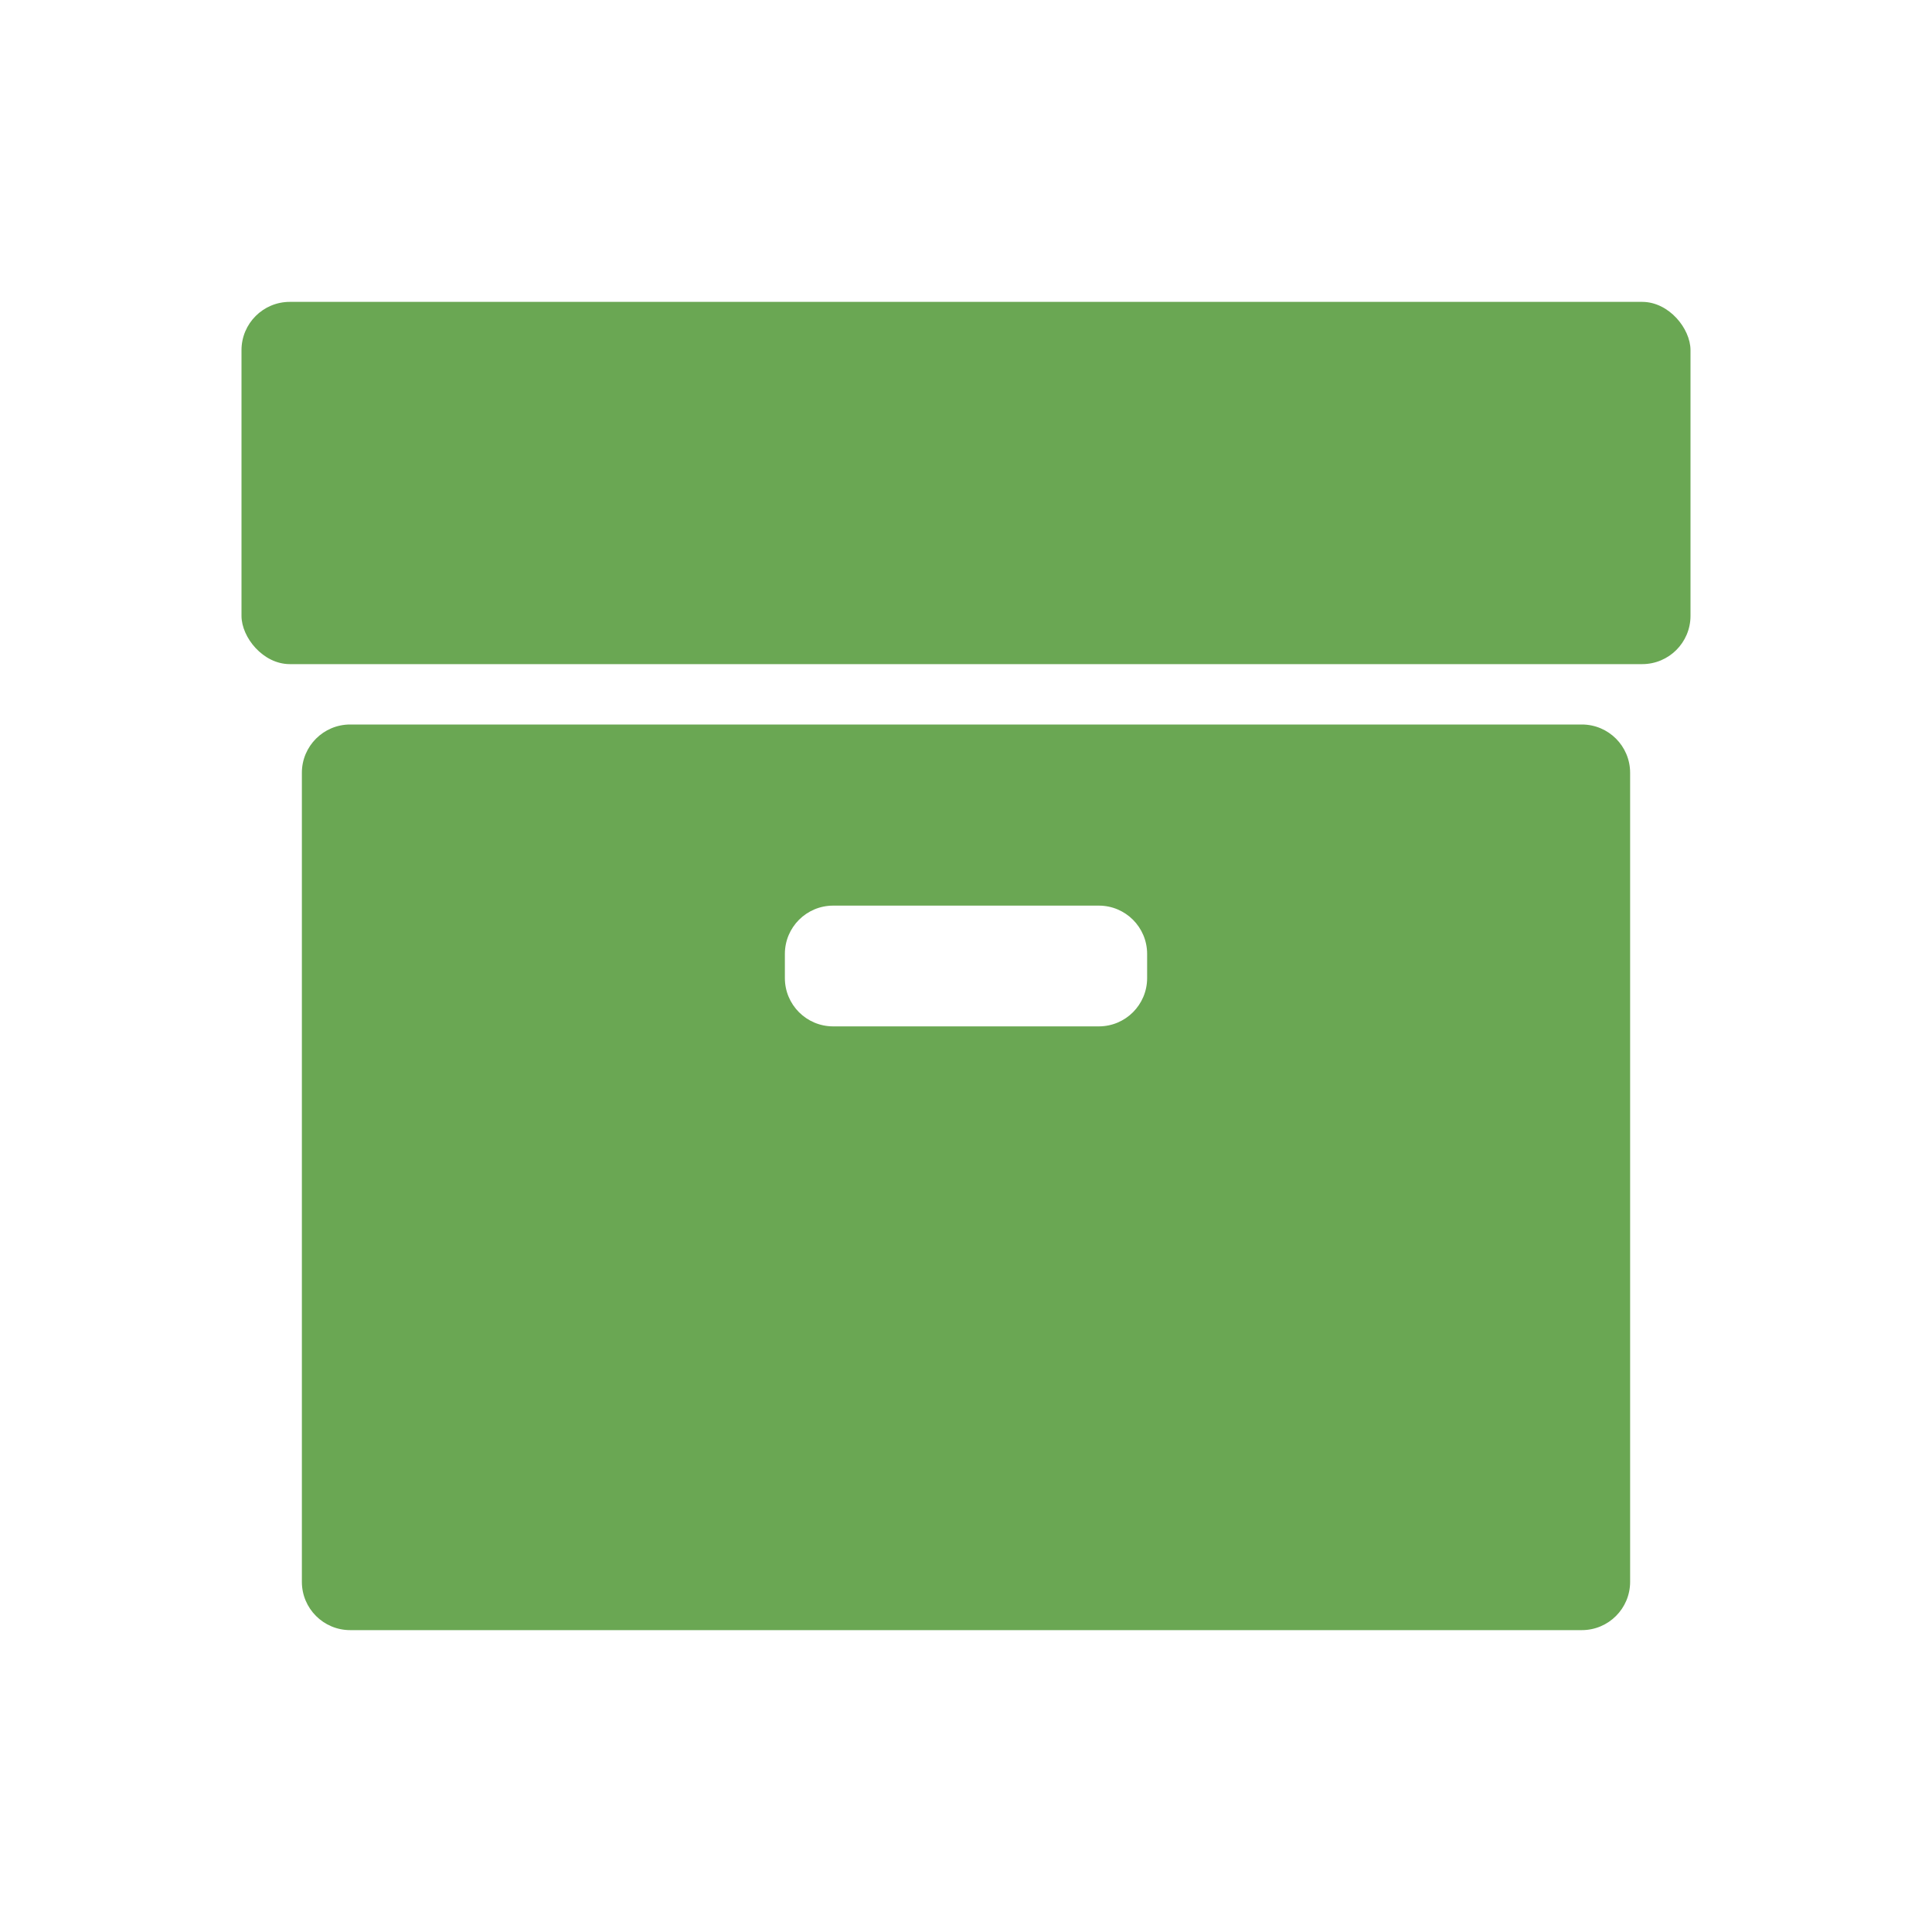 <svg width="16" height="16" viewBox="0 0 16 16" fill="none" xmlns="http://www.w3.org/2000/svg">
<rect x="2" y="2.5" width="12" height="3" rx="0.4" fill="#6AA753"/>
<path fill-rule="evenodd" clip-rule="evenodd" d="M2.9 6C2.679 6 2.5 6.179 2.5 6.4V13.1C2.5 13.321 2.679 13.5 2.9 13.5H13.1C13.321 13.5 13.5 13.321 13.5 13.1V6.4C13.5 6.179 13.321 6 13.1 6H2.9ZM6.9 7.5C6.679 7.5 6.5 7.679 6.5 7.9V8.1C6.5 8.321 6.679 8.5 6.9 8.5H9.1C9.321 8.5 9.5 8.321 9.5 8.1V7.9C9.5 7.679 9.321 7.5 9.1 7.5H6.9Z" fill="#6AA753"/>
</svg>
